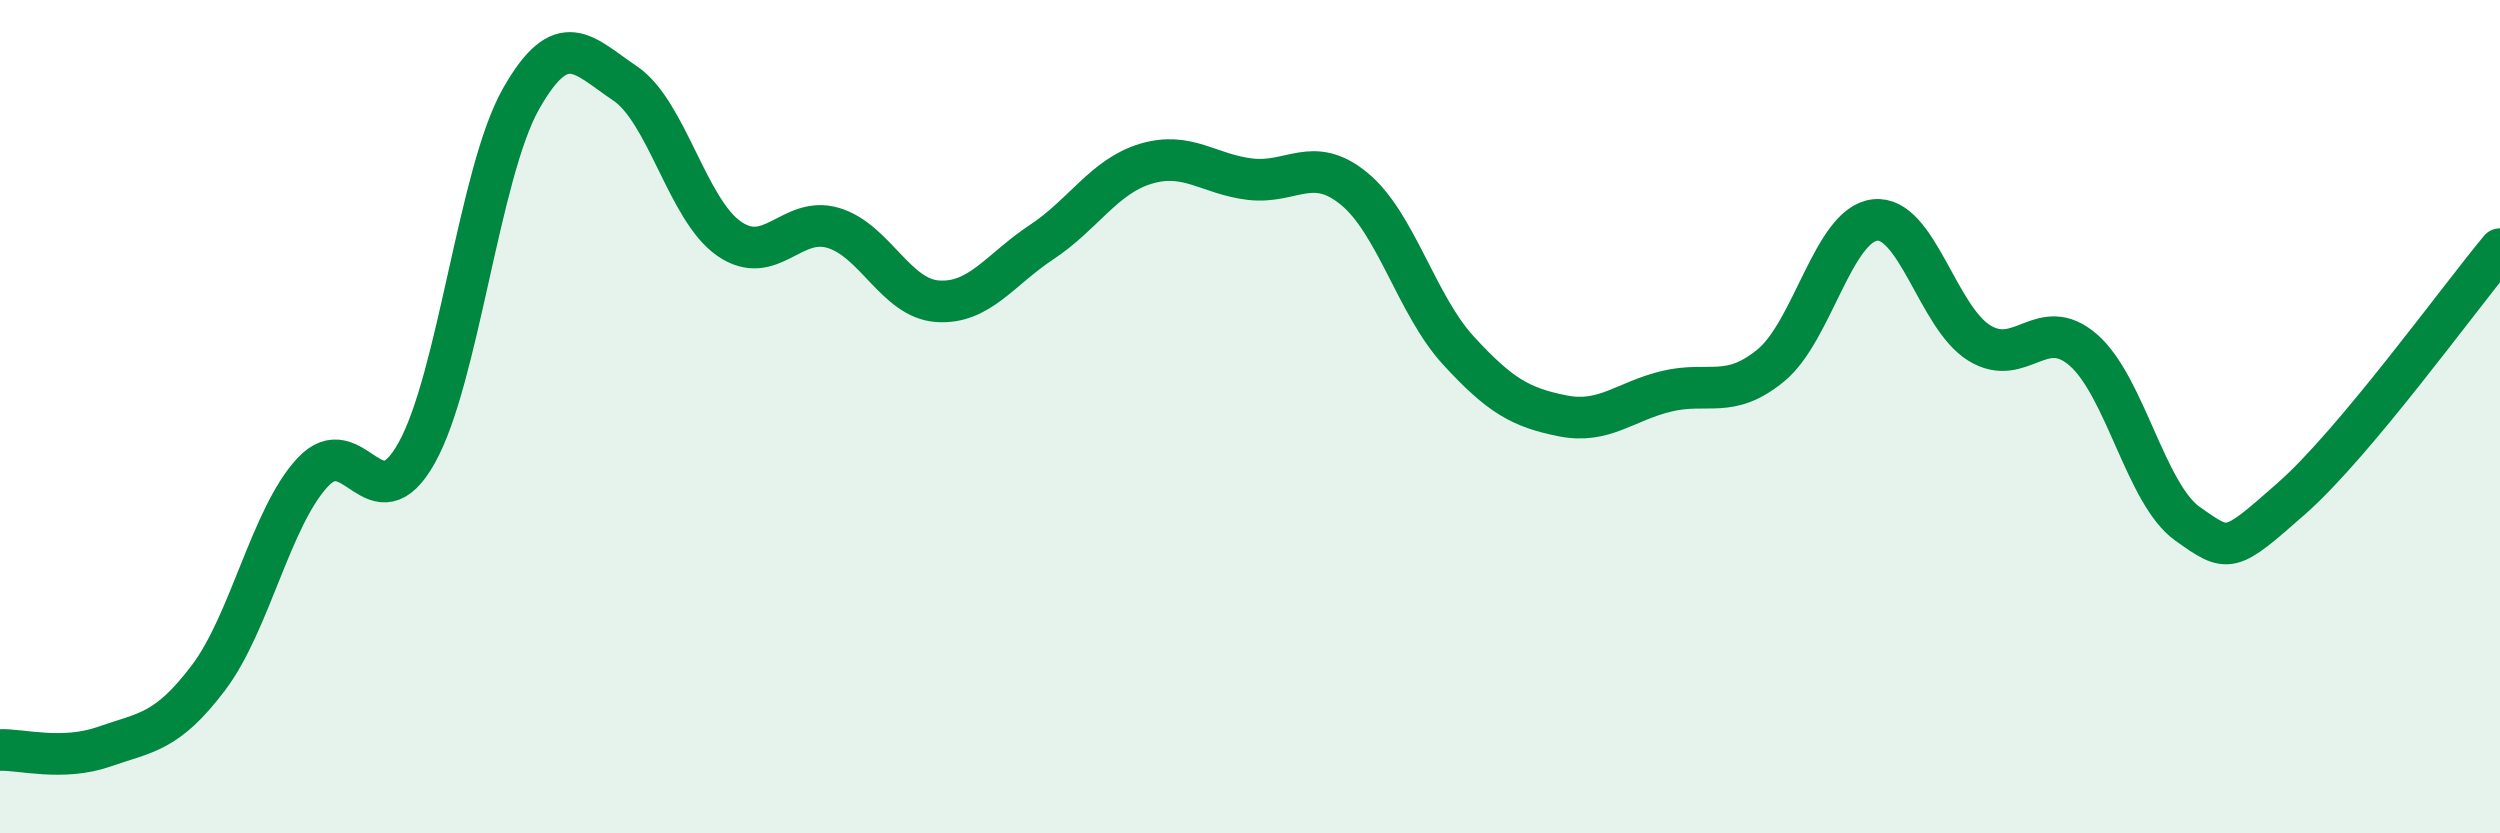 
    <svg width="60" height="20" viewBox="0 0 60 20" xmlns="http://www.w3.org/2000/svg">
      <path
        d="M 0,18 C 0.5,17.98 1.5,18.27 2.5,17.92 C 3.5,17.57 4,17.59 5,16.27 C 6,14.95 6.5,12.42 7.5,11.34 C 8.5,10.26 9,12.66 10,10.87 C 11,9.08 11.5,4.15 12.5,2.38 C 13.5,0.61 14,1.33 15,2 C 16,2.67 16.5,5.04 17.5,5.73 C 18.5,6.42 19,5.17 20,5.47 C 21,5.77 21.5,7.16 22.5,7.23 C 23.5,7.3 24,6.47 25,5.81 C 26,5.15 26.5,4.23 27.5,3.93 C 28.5,3.63 29,4.18 30,4.3 C 31,4.42 31.5,3.71 32.5,4.53 C 33.5,5.35 34,7.32 35,8.41 C 36,9.5 36.5,9.78 37.5,9.98 C 38.5,10.18 39,9.63 40,9.39 C 41,9.15 41.5,9.59 42.5,8.77 C 43.5,7.95 44,5.39 45,5.28 C 46,5.17 46.5,7.61 47.5,8.23 C 48.5,8.85 49,7.53 50,8.4 C 51,9.27 51.5,11.86 52.5,12.57 C 53.5,13.28 53.5,13.28 55,11.96 C 56.5,10.64 59,7.18 60,5.98L60 20L0 20Z"
        fill="#008740"
        opacity="0.1"
        stroke-linecap="round"
        stroke-linejoin="round"
      />
      <path
        d="M 0,18 C 0.5,17.98 1.5,18.27 2.5,17.92 C 3.5,17.57 4,17.59 5,16.27 C 6,14.95 6.5,12.42 7.5,11.34 C 8.5,10.26 9,12.66 10,10.87 C 11,9.08 11.5,4.15 12.5,2.38 C 13.5,0.61 14,1.33 15,2 C 16,2.67 16.5,5.04 17.5,5.73 C 18.5,6.42 19,5.17 20,5.47 C 21,5.77 21.5,7.16 22.5,7.23 C 23.5,7.3 24,6.47 25,5.81 C 26,5.15 26.5,4.23 27.5,3.93 C 28.5,3.63 29,4.18 30,4.3 C 31,4.42 31.5,3.71 32.5,4.53 C 33.5,5.35 34,7.32 35,8.41 C 36,9.5 36.5,9.78 37.5,9.98 C 38.5,10.18 39,9.63 40,9.39 C 41,9.15 41.5,9.59 42.5,8.77 C 43.5,7.95 44,5.39 45,5.28 C 46,5.17 46.5,7.61 47.5,8.23 C 48.5,8.85 49,7.53 50,8.4 C 51,9.27 51.5,11.86 52.5,12.57 C 53.5,13.28 53.5,13.28 55,11.96 C 56.5,10.64 59,7.18 60,5.98"
        stroke="#008740"
        stroke-width="1"
        fill="none"
        stroke-linecap="round"
        stroke-linejoin="round"
      />
    </svg>
  